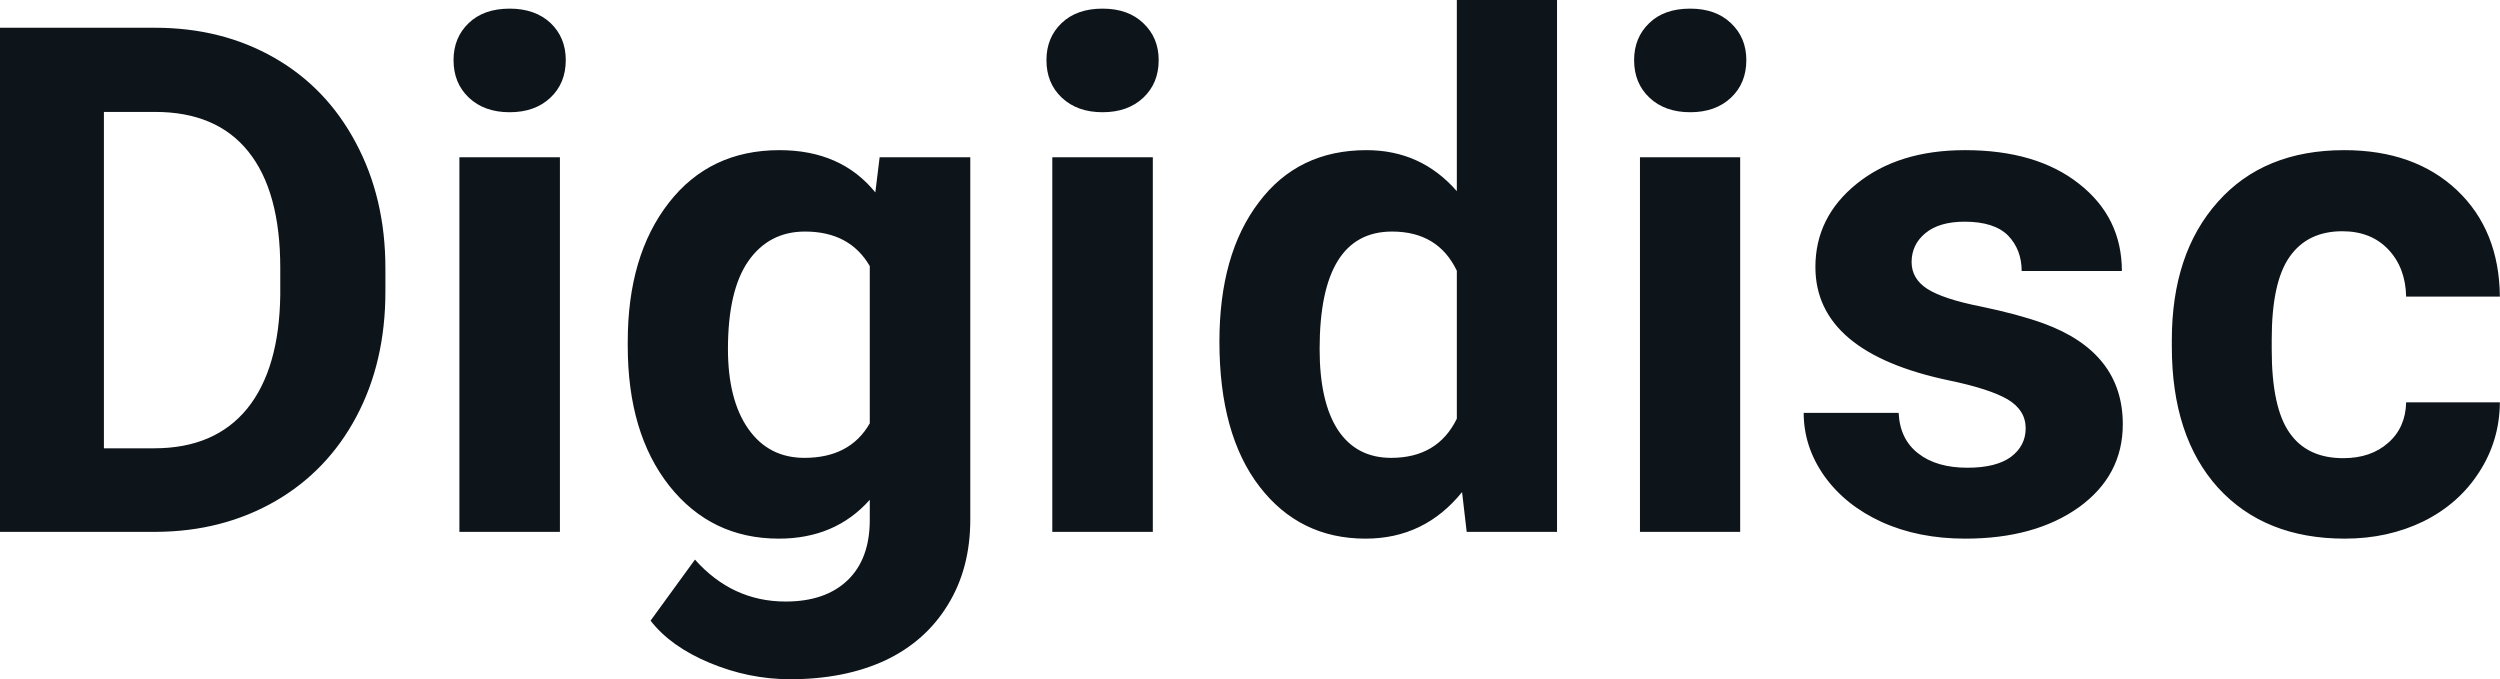 <svg fill="#0d141a" viewBox="0 0 81.084 22.034" height="100%" width="100%" xmlns="http://www.w3.org/2000/svg"><path preserveAspectRatio="none" d="M5.06 17.25L0 17.25L0 0.90L5.03 0.90Q7.19 0.90 8.89 1.87Q10.59 2.84 11.54 4.63Q12.50 6.42 12.50 8.70L12.50 8.70L12.50 9.46Q12.50 11.74 11.56 13.51Q10.62 15.28 8.92 16.26Q7.21 17.24 5.06 17.25L5.06 17.25ZM5.03 3.63L3.37 3.63L3.37 14.54L5.00 14.54Q6.97 14.54 8.02 13.25Q9.06 11.96 9.09 9.56L9.09 9.56L9.09 8.69Q9.09 6.20 8.05 4.91Q7.02 3.63 5.03 3.63L5.03 3.63ZM18.16 5.10L18.16 17.25L14.90 17.25L14.90 5.10L18.16 5.10ZM14.71 1.95L14.71 1.95Q14.71 1.22 15.20 0.75Q15.69 0.28 16.53 0.28L16.53 0.28Q17.36 0.28 17.86 0.75Q18.35 1.22 18.35 1.95L18.35 1.95Q18.35 2.70 17.85 3.17Q17.35 3.64 16.53 3.64Q15.71 3.64 15.21 3.17Q14.71 2.70 14.71 1.95ZM20.36 11.22L20.36 11.08Q20.36 8.29 21.69 6.58Q23.02 4.87 25.28 4.87L25.28 4.87Q27.28 4.87 28.39 6.24L28.39 6.24L28.53 5.10L31.47 5.10L31.47 16.85Q31.47 18.44 30.74 19.62Q30.02 20.80 28.71 21.42Q27.39 22.03 25.63 22.03L25.63 22.03Q24.29 22.03 23.02 21.50Q21.75 20.97 21.10 20.13L21.10 20.13L22.54 18.15Q23.75 19.51 25.48 19.51L25.48 19.51Q26.77 19.51 27.49 18.82Q28.21 18.13 28.21 16.86L28.21 16.86L28.21 16.21Q27.09 17.47 25.26 17.47L25.26 17.47Q23.07 17.47 21.71 15.76Q20.36 14.05 20.36 11.22L20.36 11.22ZM23.61 11.32L23.61 11.32Q23.61 12.97 24.27 13.91Q24.93 14.85 26.09 14.85L26.09 14.85Q27.57 14.85 28.21 13.73L28.21 13.73L28.21 8.63Q27.56 7.51 26.11 7.51L26.11 7.51Q24.94 7.51 24.27 8.47Q23.61 9.42 23.61 11.32ZM37.39 5.10L37.39 17.25L34.13 17.25L34.13 5.10L37.39 5.10ZM33.94 1.95L33.94 1.95Q33.94 1.22 34.43 0.75Q34.92 0.28 35.76 0.28L35.76 0.28Q36.59 0.28 37.08 0.75Q37.58 1.22 37.58 1.95L37.58 1.95Q37.58 2.70 37.08 3.17Q36.58 3.64 35.76 3.64Q34.94 3.64 34.44 3.17Q33.94 2.70 33.94 1.95ZM39.55 11.08L39.55 11.08Q39.55 8.24 40.83 6.56Q42.10 4.87 44.32 4.87L44.32 4.87Q46.09 4.87 47.25 6.20L47.25 6.20L47.25 0L50.50 0L50.50 17.25L47.57 17.25L47.42 15.96Q46.20 17.47 44.29 17.47L44.29 17.47Q42.15 17.47 40.85 15.78Q39.55 14.09 39.55 11.08ZM42.80 11.32L42.80 11.32Q42.80 13.03 43.39 13.94Q43.99 14.85 45.12 14.85L45.12 14.85Q46.63 14.85 47.25 13.58L47.25 13.58L47.25 8.78Q46.64 7.51 45.15 7.51L45.15 7.51Q42.80 7.51 42.80 11.32ZM56.44 5.10L56.44 17.25L53.19 17.25L53.19 5.10L56.44 5.10ZM53.00 1.95L53.00 1.95Q53.00 1.22 53.49 0.75Q53.97 0.28 54.82 0.28L54.82 0.28Q55.65 0.28 56.14 0.75Q56.64 1.22 56.64 1.95L56.64 1.95Q56.64 2.70 56.14 3.17Q55.64 3.64 54.82 3.64Q54.00 3.64 53.50 3.17Q53.00 2.70 53.00 1.95ZM65.70 13.89L65.70 13.89Q65.70 13.30 65.11 12.95Q64.52 12.61 63.22 12.34L63.22 12.34Q58.88 11.43 58.88 8.66L58.88 8.66Q58.88 7.04 60.22 5.96Q61.57 4.87 63.73 4.87L63.73 4.87Q66.05 4.87 67.43 5.96Q68.82 7.05 68.82 8.79L68.82 8.79L65.57 8.79Q65.57 8.10 65.13 7.64Q64.68 7.19 63.72 7.19L63.72 7.19Q62.90 7.19 62.45 7.56Q62.00 7.93 62.00 8.50L62.00 8.50Q62.00 9.04 62.51 9.37Q63.03 9.70 64.24 9.94Q65.45 10.19 66.28 10.49L66.28 10.49Q68.85 11.43 68.85 13.76L68.85 13.76Q68.85 15.42 67.43 16.45Q66.00 17.47 63.74 17.47L63.74 17.47Q62.22 17.47 61.03 16.93Q59.85 16.39 59.17 15.44Q58.50 14.49 58.50 13.39L58.50 13.39L61.58 13.39Q61.62 14.25 62.22 14.71Q62.81 15.17 63.81 15.17L63.81 15.17Q64.74 15.17 65.22 14.82Q65.70 14.46 65.70 13.89ZM76.00 14.86L76.00 14.86Q76.90 14.86 77.46 14.36Q78.02 13.87 78.04 13.05L78.04 13.05L81.08 13.05Q81.07 14.29 80.41 15.31Q79.75 16.34 78.60 16.91Q77.45 17.47 76.05 17.47L76.05 17.47Q73.45 17.47 71.94 15.82Q70.44 14.16 70.44 11.24L70.44 11.24L70.44 11.03Q70.44 8.22 71.93 6.55Q73.42 4.87 76.03 4.87L76.03 4.87Q78.31 4.87 79.69 6.17Q81.06 7.47 81.08 9.62L81.08 9.62L78.04 9.62Q78.02 8.68 77.46 8.09Q76.90 7.50 75.97 7.50L75.97 7.50Q74.84 7.50 74.26 8.33Q73.68 9.15 73.68 11.01L73.68 11.01L73.68 11.34Q73.68 13.22 74.26 14.04Q74.83 14.86 76.00 14.86Z"></path></svg>